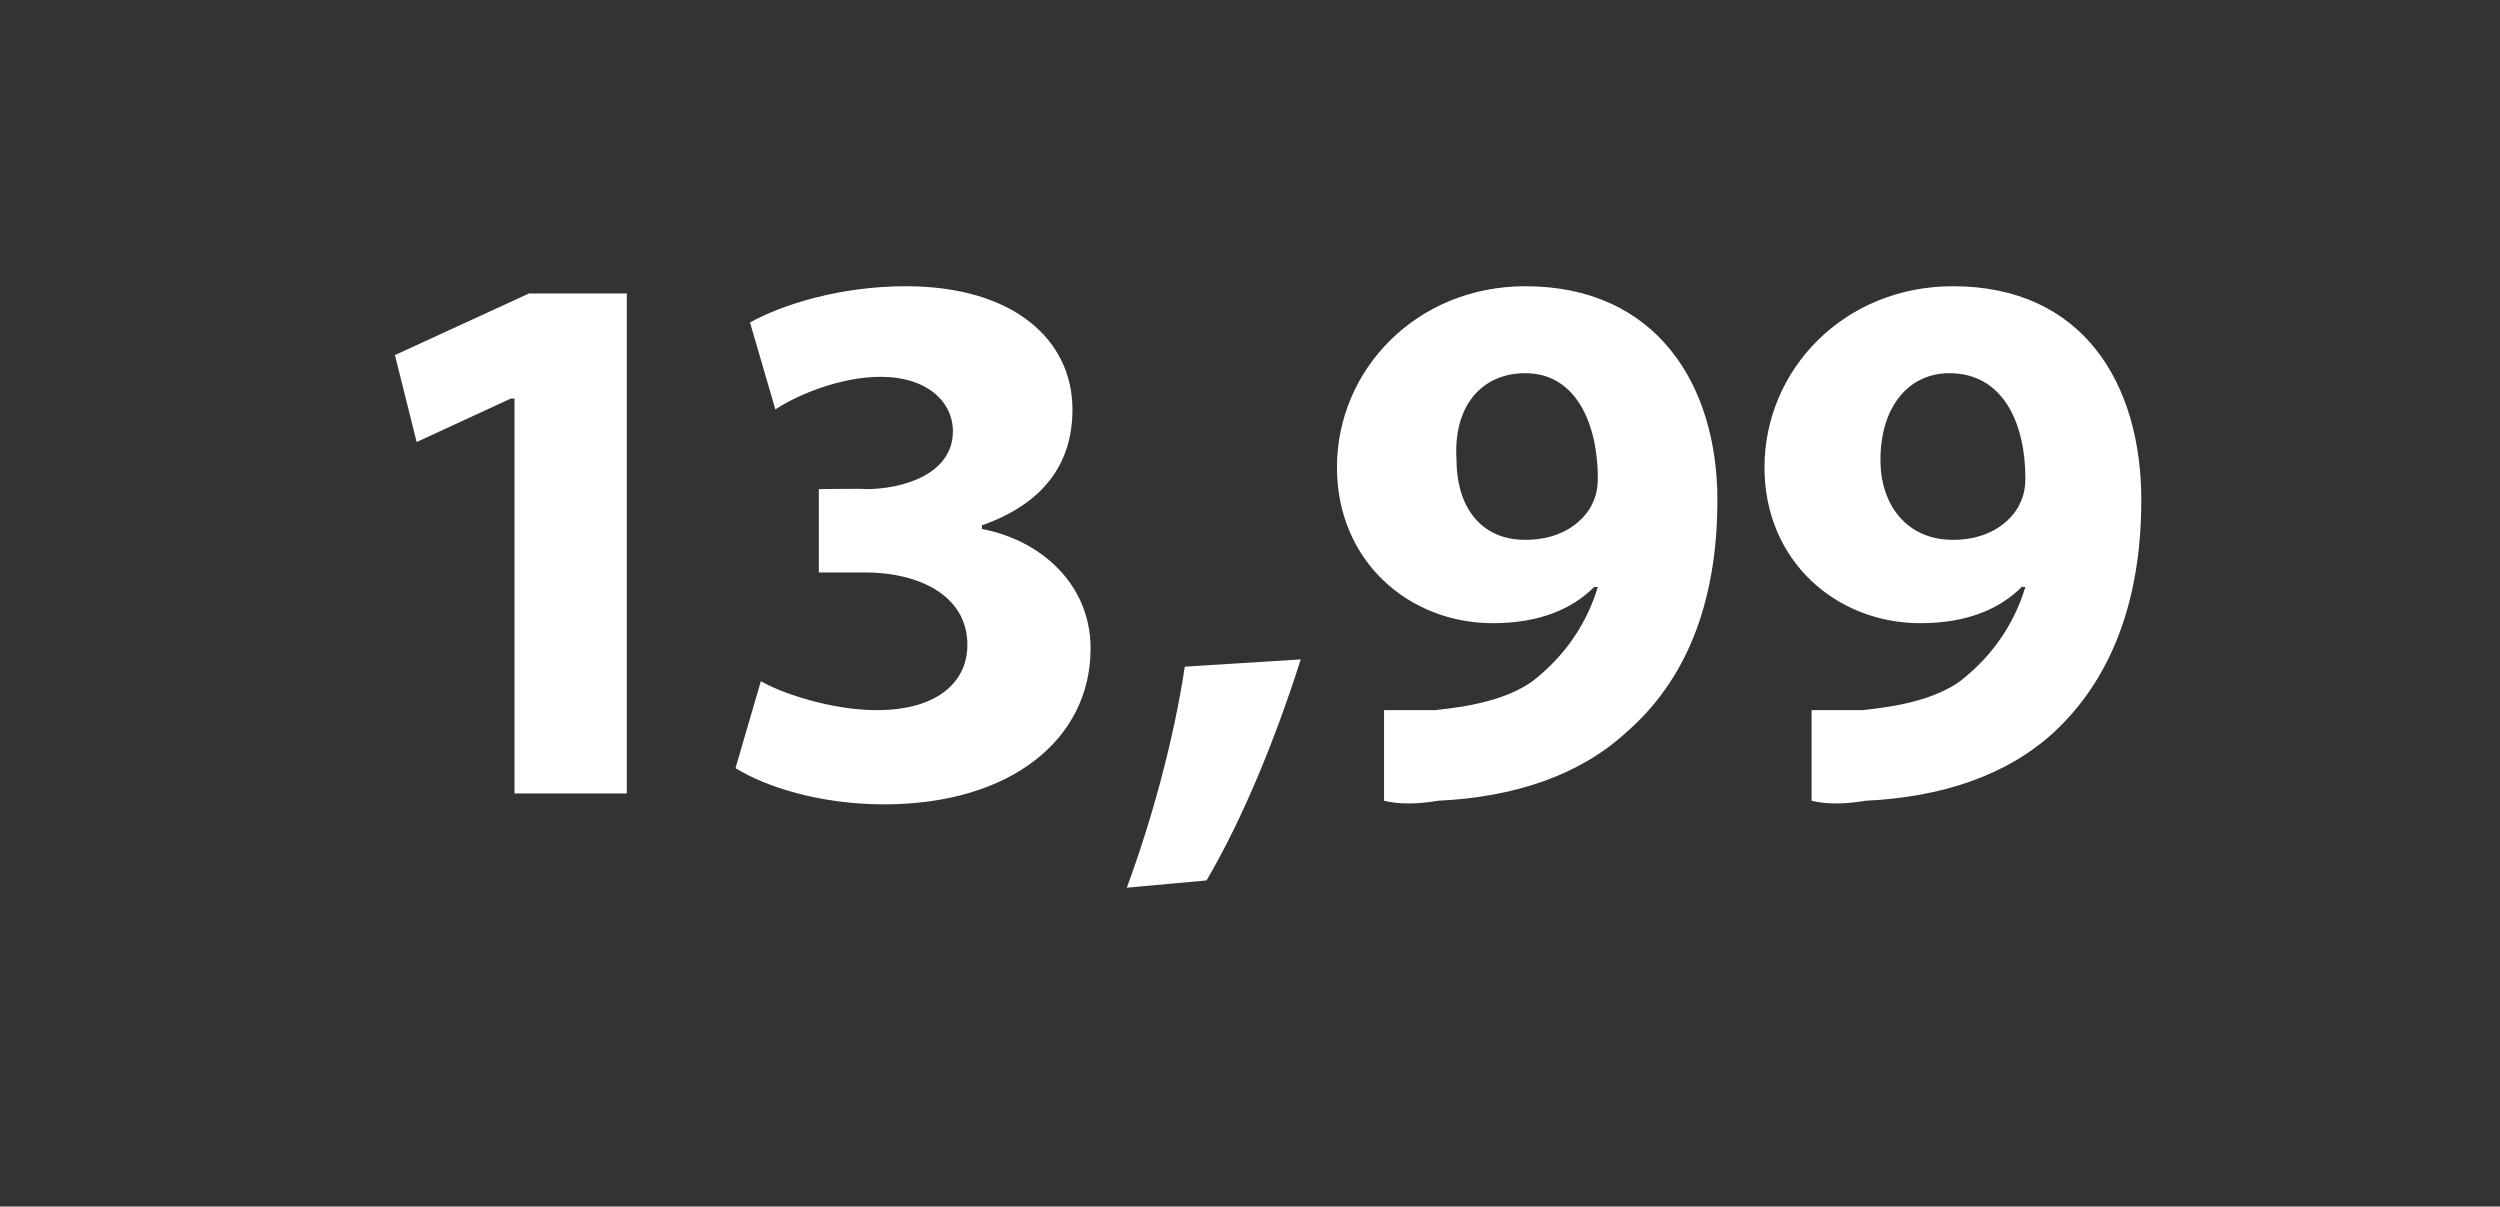 <?xml version="1.0" standalone="no"?><!DOCTYPE svg PUBLIC "-//W3C//DTD SVG 1.1//EN" "http://www.w3.org/Graphics/SVG/1.1/DTD/svg11.dtd"><svg xmlns="http://www.w3.org/2000/svg" version="1.1" width="69px" height="33.3px" viewBox="0 -6 69 33.3" style="top:-6px"><rect x="0" y="-6" width="69" height="33.3" fill="#333333" stroke="none"/>  <desc>13,99</desc>  <defs/>  <g id="Polygon135813">    <path d="M 14.2 5 L 14.1 5 L 11.5 6.2 L 10.9 3.8 L 14.6 2.1 L 17.3 2.1 L 17.3 15.9 L 14.2 15.9 L 14.2 5 Z M 21 12.8 C 21.5 13.1 22.9 13.6 24.2 13.6 C 25.9 13.6 26.7 12.8 26.7 11.8 C 26.7 10.4 25.3 9.8 23.9 9.8 C 23.92 9.8 22.6 9.8 22.6 9.8 L 22.6 7.5 C 22.6 7.5 23.85 7.48 23.9 7.5 C 24.9 7.5 26.3 7.1 26.3 5.9 C 26.3 5.1 25.6 4.4 24.3 4.4 C 23.2 4.4 22 4.9 21.4 5.3 C 21.4 5.3 20.7 2.9 20.7 2.9 C 21.6 2.4 23.2 1.9 25 1.9 C 28 1.9 29.6 3.4 29.6 5.3 C 29.6 6.8 28.8 7.9 27.1 8.5 C 27.1 8.5 27.1 8.6 27.1 8.6 C 28.7 8.9 30.1 10.1 30.1 11.9 C 30.1 14.4 27.9 16.2 24.4 16.2 C 22.6 16.2 21.1 15.7 20.3 15.2 C 20.3 15.2 21 12.8 21 12.8 Z M 31.1 18.5 C 31.8 16.6 32.4 14.4 32.7 12.4 C 32.7 12.4 35.9 12.2 35.9 12.2 C 35.2 14.4 34.3 16.6 33.3 18.3 C 33.3 18.3 31.1 18.5 31.1 18.5 Z M 38.2 13.6 C 38.6 13.6 39 13.6 39.6 13.6 C 40.6 13.5 41.6 13.3 42.3 12.8 C 43.2 12.1 43.8 11.2 44.1 10.2 C 44.1 10.2 44 10.2 44 10.2 C 43.4 10.8 42.5 11.2 41.2 11.2 C 38.9 11.2 36.9 9.5 36.9 6.9 C 36.9 4.2 39.1 1.9 42.1 1.9 C 45.7 1.9 47.4 4.6 47.4 7.8 C 47.4 10.7 46.5 12.8 44.9 14.2 C 43.6 15.4 41.8 16 39.7 16.1 C 39.1 16.2 38.6 16.2 38.2 16.1 C 38.2 16.1 38.2 13.6 38.2 13.6 Z M 40.2 6.7 C 40.2 7.9 40.8 8.9 42.1 8.9 C 43 8.9 43.6 8.5 43.9 8 C 44 7.8 44.1 7.6 44.1 7.2 C 44.1 5.7 43.5 4.3 42.1 4.3 C 40.9 4.3 40.1 5.2 40.2 6.7 Z M 50 13.6 C 50.4 13.6 50.8 13.6 51.4 13.6 C 52.4 13.5 53.4 13.3 54.1 12.8 C 55 12.1 55.6 11.2 55.9 10.2 C 55.9 10.2 55.8 10.2 55.8 10.2 C 55.2 10.8 54.3 11.2 53 11.2 C 50.7 11.2 48.7 9.5 48.7 6.9 C 48.7 4.2 50.9 1.9 53.9 1.9 C 57.5 1.9 59.1 4.6 59.1 7.8 C 59.1 10.7 58.2 12.8 56.7 14.2 C 55.4 15.4 53.6 16 51.5 16.1 C 50.9 16.2 50.4 16.2 50 16.1 C 50 16.1 50 13.6 50 13.6 Z M 51.9 6.7 C 51.9 7.9 52.6 8.9 53.9 8.9 C 54.8 8.9 55.4 8.5 55.7 8 C 55.8 7.8 55.9 7.6 55.9 7.2 C 55.9 5.7 55.3 4.3 53.8 4.3 C 52.7 4.3 51.9 5.2 51.9 6.7 Z " stroke="none" fill="#fff"/>  </g></svg>
